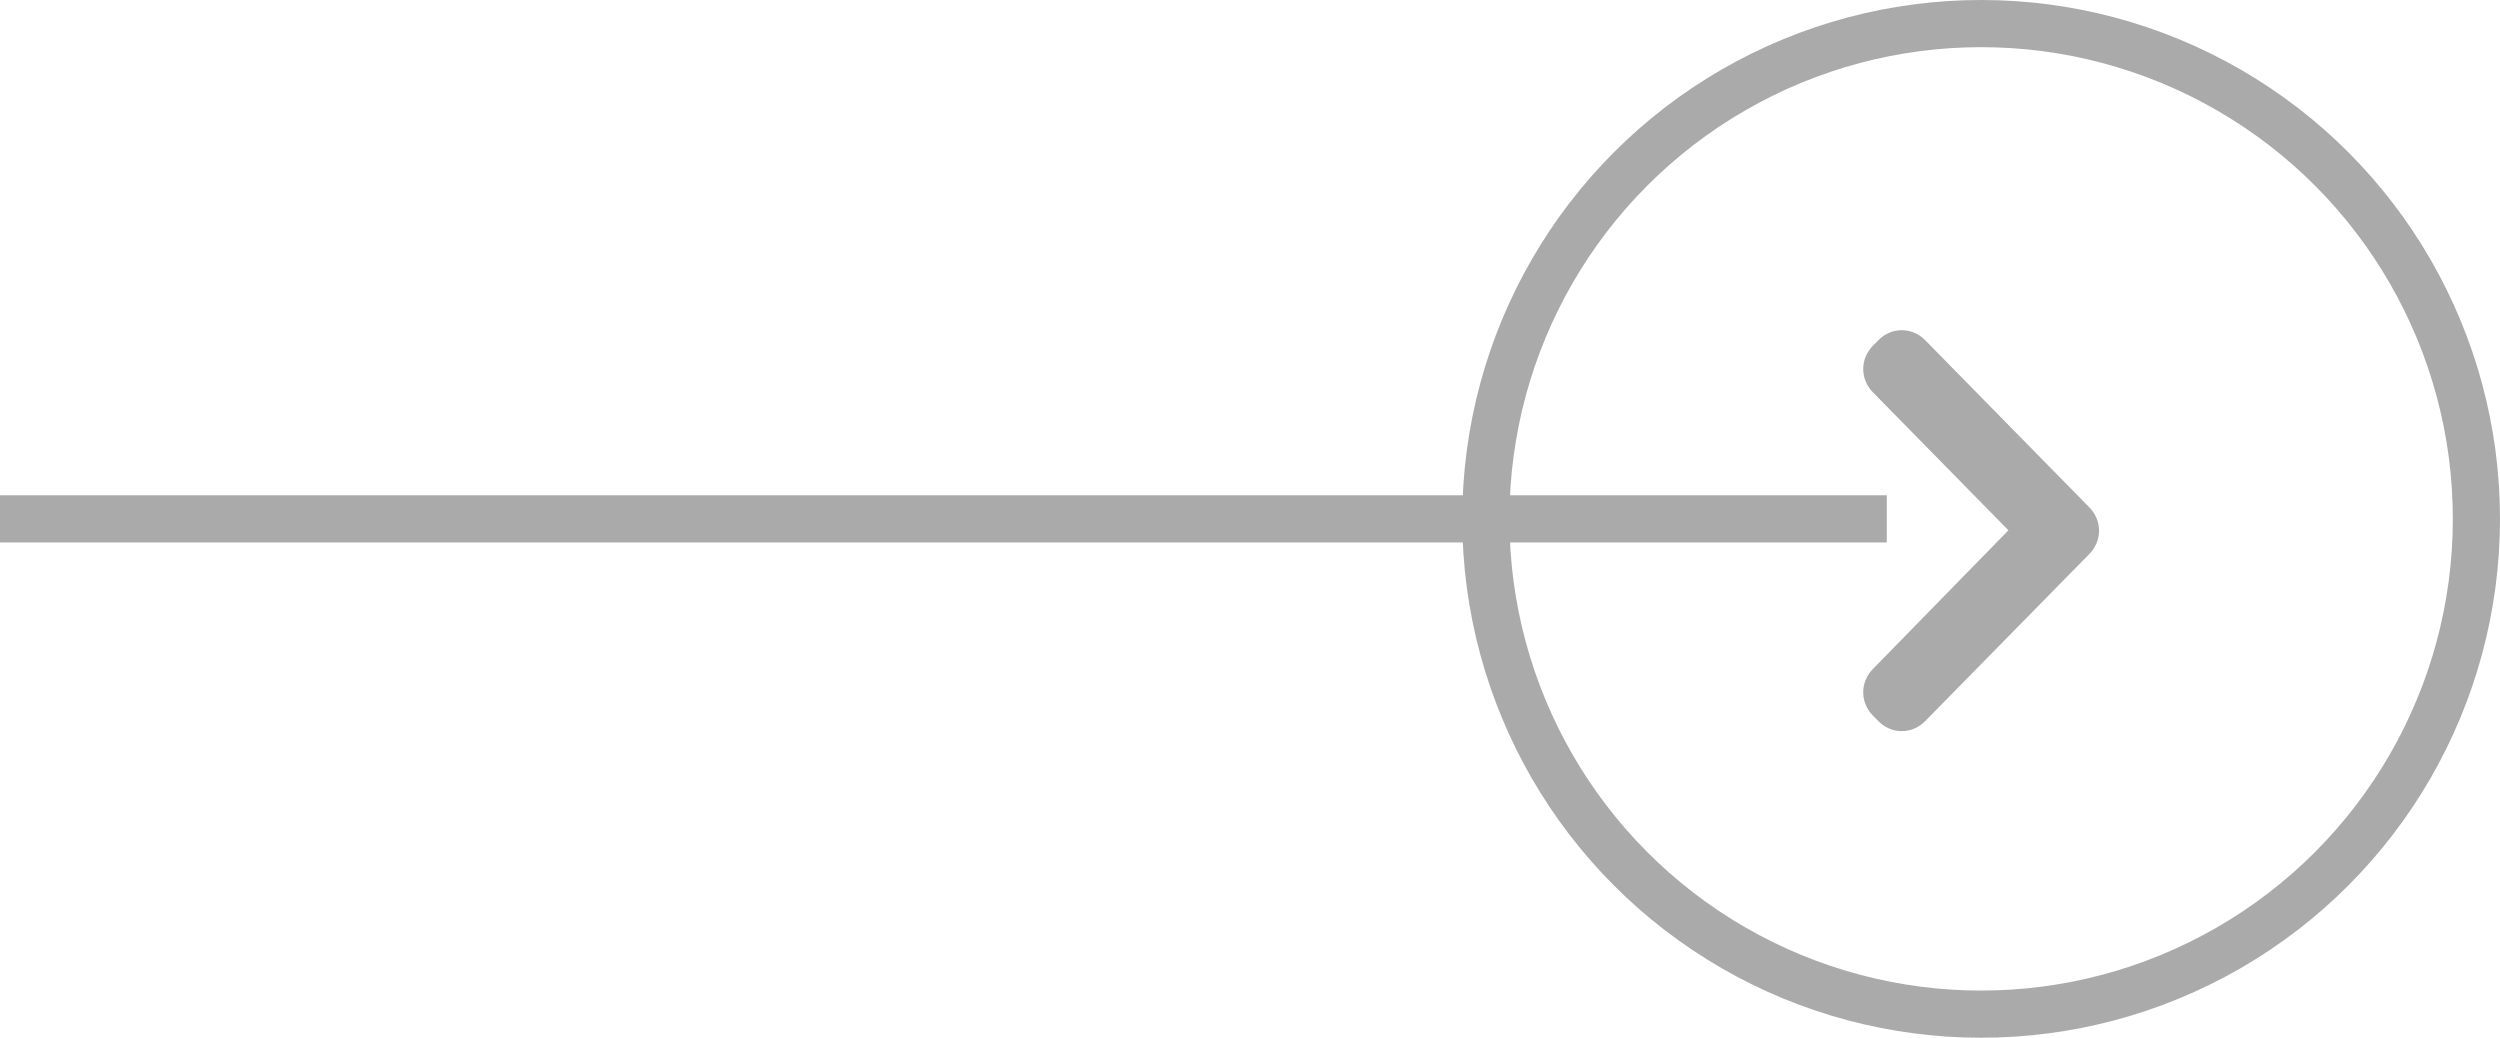 <svg width="106" height="44" viewBox="0 0 106 44" fill="none" xmlns="http://www.w3.org/2000/svg">
  <circle cx="84" cy="22" r="21" stroke="#AAAAAA" stroke-width="2"/>
  <rect x="0.5" y="21.5" width="79" height="1" fill="#AAAAAA" stroke="#AAAAAA"/>
  <path
    d="M80.355 15.126L80.124 15.361C79.959 15.529 79.959 15.764 80.124 15.932L86.557 22.483L80.124 29.068C79.959 29.236 79.959 29.471 80.124 29.639L80.355 29.874C80.52 30.042 80.751 30.042 80.915 29.874L87.876 22.786C88.041 22.618 88.041 22.382 87.876 22.214L80.915 15.126C80.751 14.958 80.52 14.958 80.355 15.126Z"
    fill="#AAAAAA" stroke="#AAAAAA"/>
  <path fill-rule="evenodd" clip-rule="evenodd"
        d="M80.635 14.5C80.882 14.5 81.106 14.606 81.272 14.776L88.233 21.864C88.399 22.034 88.5 22.257 88.5 22.5C88.5 22.743 88.399 22.966 88.233 23.136L81.272 30.224C81.106 30.394 80.882 30.5 80.635 30.5C80.388 30.5 80.164 30.394 79.998 30.224L79.767 29.989C79.601 29.82 79.5 29.596 79.5 29.353C79.5 29.111 79.6 28.887 79.766 28.718C79.767 28.718 79.766 28.718 79.766 28.718L85.857 22.484L79.767 16.283C79.601 16.113 79.5 15.889 79.5 15.647C79.5 15.404 79.601 15.18 79.767 15.011L79.998 14.776C80.164 14.606 80.388 14.5 80.635 14.5ZM80.544 15.647L87.257 22.482L80.544 29.353L80.635 29.446L87.456 22.5L80.635 15.554L80.544 15.647Z"
        fill="#AAAAAA"/>
  <path
    d="M79.766 28.718C79.6 28.887 79.5 29.111 79.5 29.353C79.5 29.596 79.601 29.82 79.767 29.989L79.998 30.224C80.164 30.394 80.388 30.5 80.635 30.5C80.882 30.5 81.106 30.394 81.272 30.224L88.233 23.136C88.399 22.966 88.5 22.743 88.5 22.5C88.5 22.257 88.399 22.034 88.233 21.864L81.272 14.776C81.106 14.606 80.882 14.5 80.635 14.5C80.388 14.5 80.164 14.606 79.998 14.776L79.767 15.011C79.601 15.18 79.5 15.404 79.5 15.647C79.5 15.889 79.601 16.113 79.767 16.283L85.857 22.484L79.766 28.718ZM79.766 28.718C79.766 28.718 79.767 28.718 79.766 28.718ZM80.544 15.647L80.635 15.554L87.456 22.5L80.635 29.446L80.544 29.353L87.257 22.482L80.544 15.647Z"
    stroke="#AAAAAA"/>
</svg>
